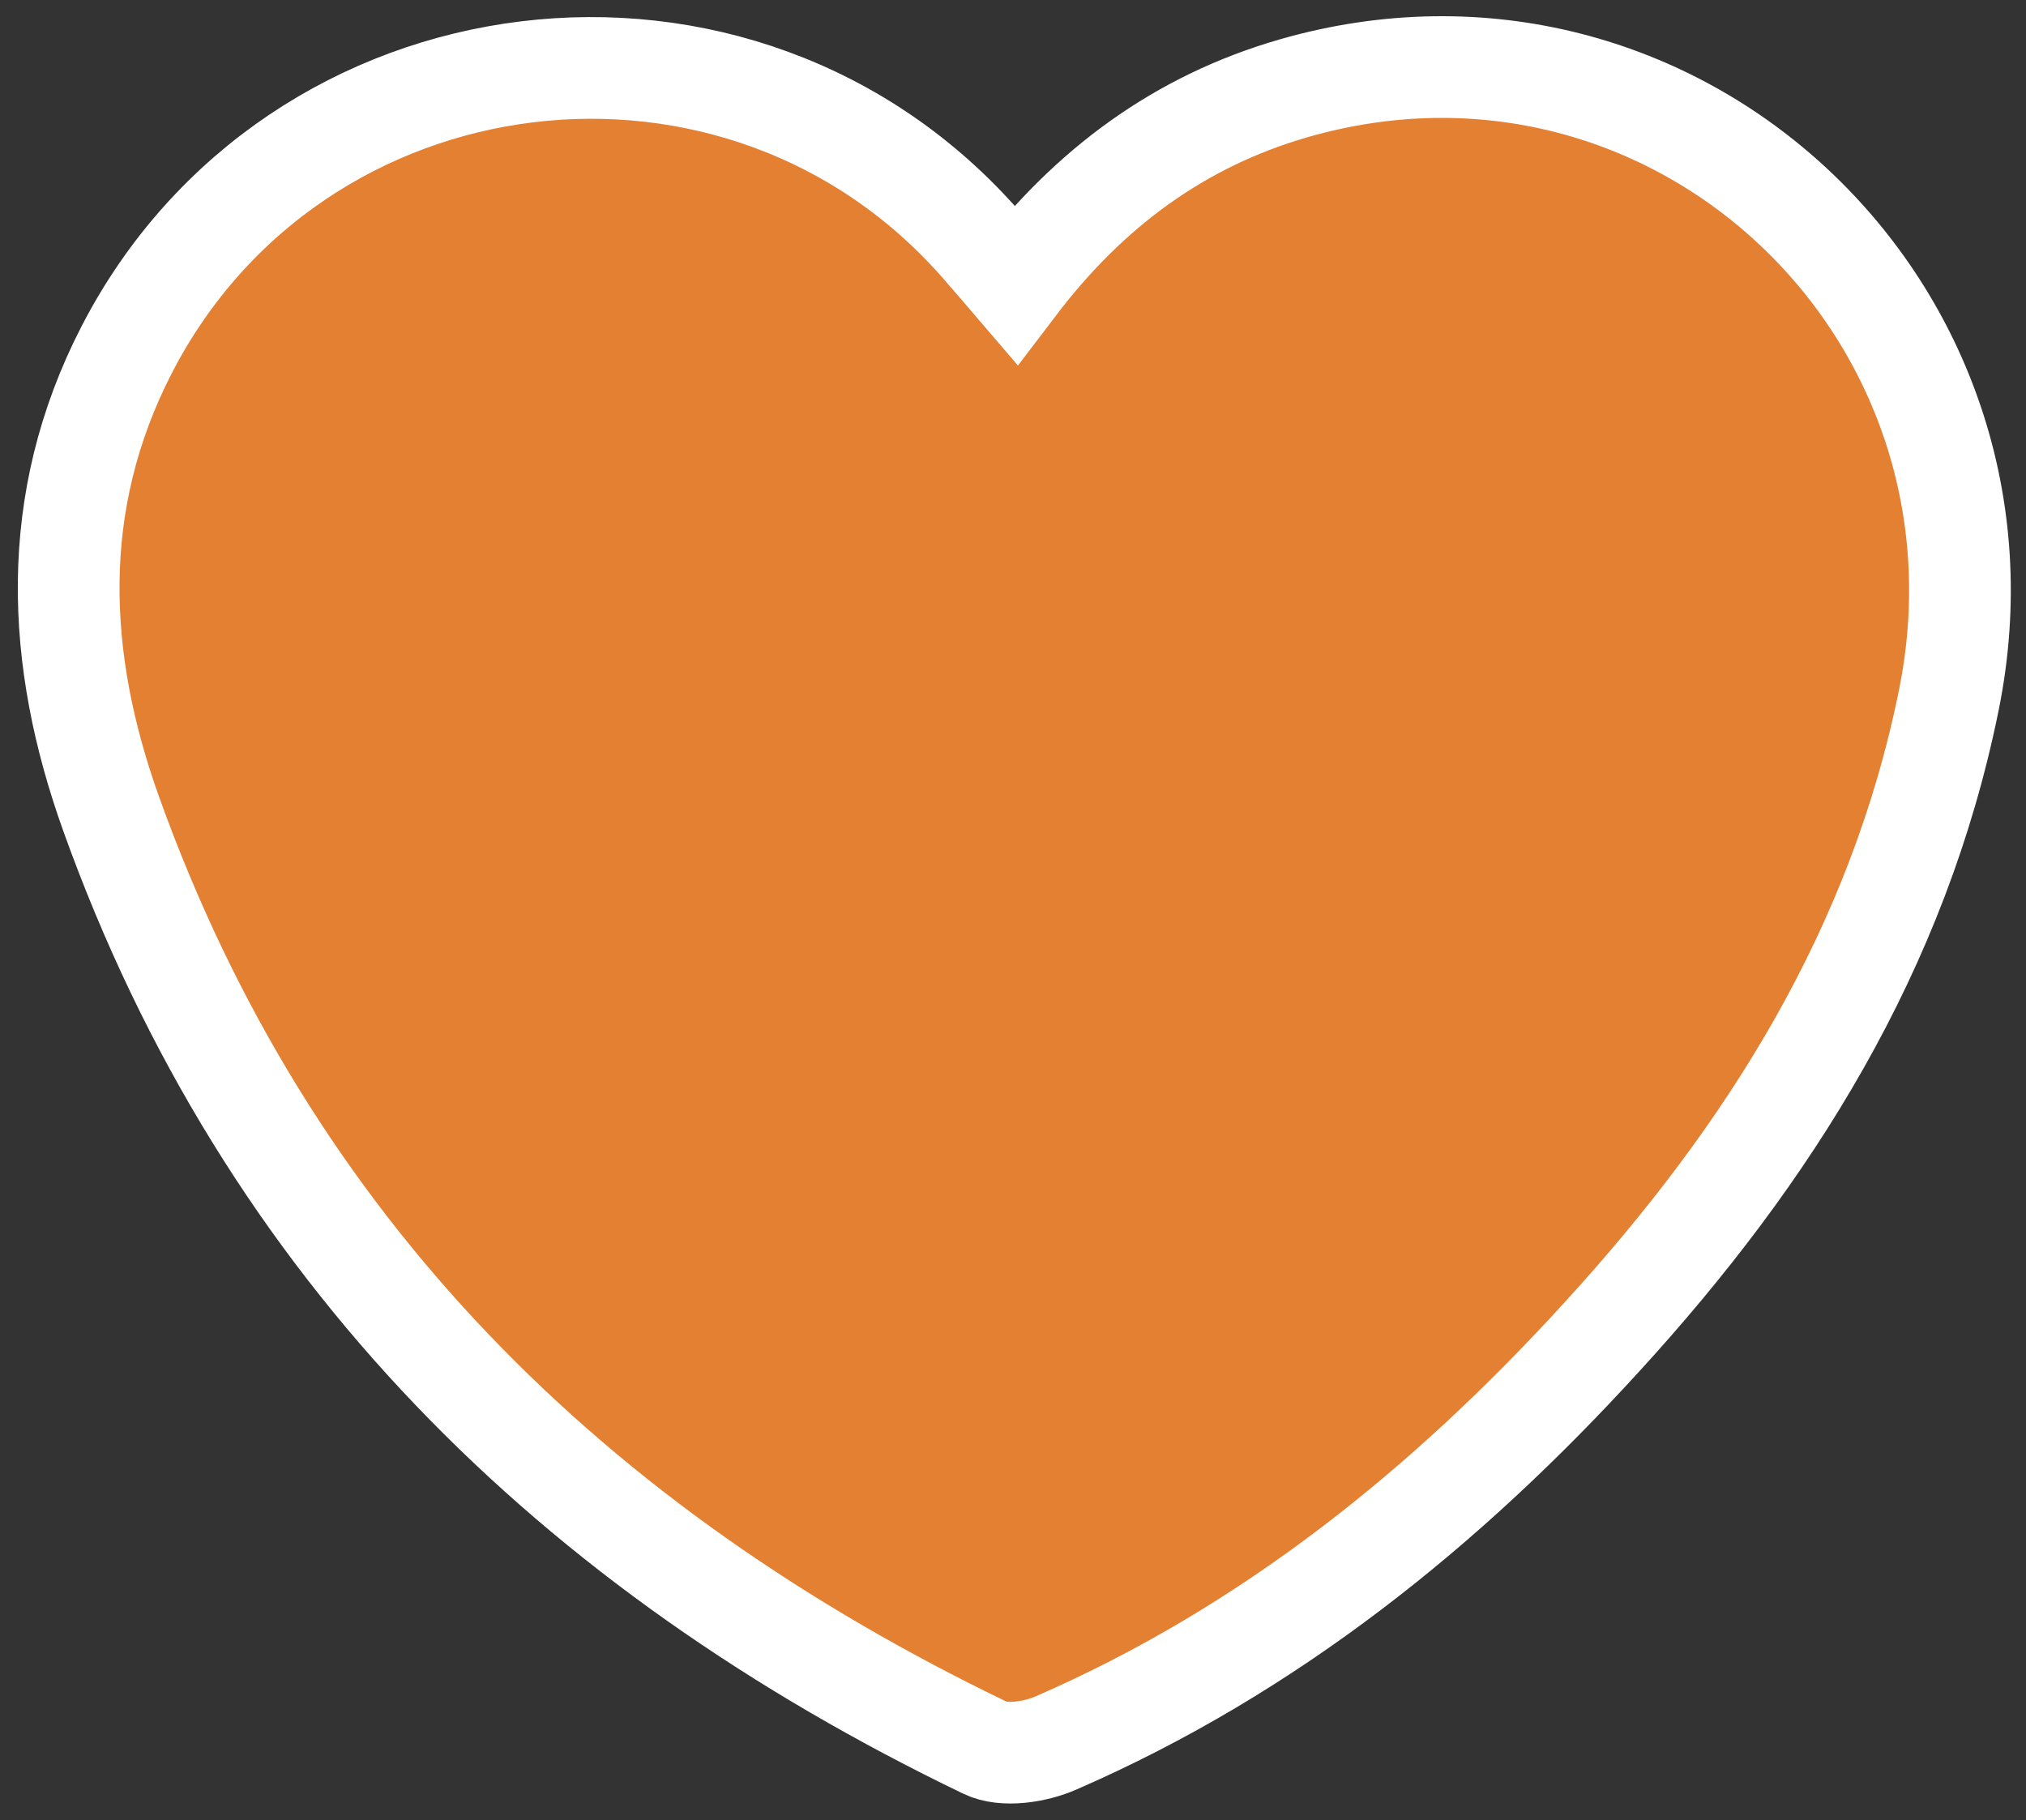 <?xml version="1.0" encoding="utf-8"?>
<!-- Generator: Adobe Illustrator 16.0.3, SVG Export Plug-In . SVG Version: 6.00 Build 0)  -->
<!DOCTYPE svg PUBLIC "-//W3C//DTD SVG 1.1//EN" "http://www.w3.org/Graphics/SVG/1.1/DTD/svg11.dtd">
<svg version="1.1" id="Layer_1" xmlns="http://www.w3.org/2000/svg" xmlns:xlink="http://www.w3.org/1999/xlink" x="0px" y="0px"
	 width="9.96px" height="8.949px" viewBox="0 0 9.96 8.949" enable-background="new 0 0 9.96 8.949" xml:space="preserve">
<rect x="0" y="0" width="9.96" height="8.949" fill="#333333" stroke="none"/>
<path fill="#E48032" d="M4.993,1.399C5.355,0.923,5.802,0.595,6.36,0.434c1.873-0.539,3.607,1.093,3.221,3.006
	C9.333,4.667,8.7,5.671,7.875,6.573C7.112,7.41,6.24,8.113,5.192,8.569C5.09,8.614,4.935,8.638,4.843,8.593
	C2.818,7.618,1.314,6.144,0.546,4c-0.271-0.756-0.31-1.53,0.077-2.281c0.826-1.602,3.022-1.87,4.205-0.511
	C4.878,1.266,4.928,1.323,4.993,1.399"/>
<path fill="none" stroke="#FFFFFF" stroke-width="0.5" stroke-miterlimit="10" d="M4.993,1.399C5.355,0.923,5.802,0.595,6.36,0.434
	c1.873-0.539,3.607,1.093,3.221,3.006C9.333,4.667,8.7,5.671,7.875,6.573C7.112,7.41,6.24,8.113,5.192,8.569
	C5.09,8.614,4.935,8.638,4.843,8.593C2.818,7.618,1.314,6.144,0.546,4c-0.271-0.756-0.31-1.53,0.077-2.281
	c0.826-1.602,3.022-1.87,4.205-0.511C4.878,1.266,4.928,1.323,4.993,1.399z"/>
</svg>
